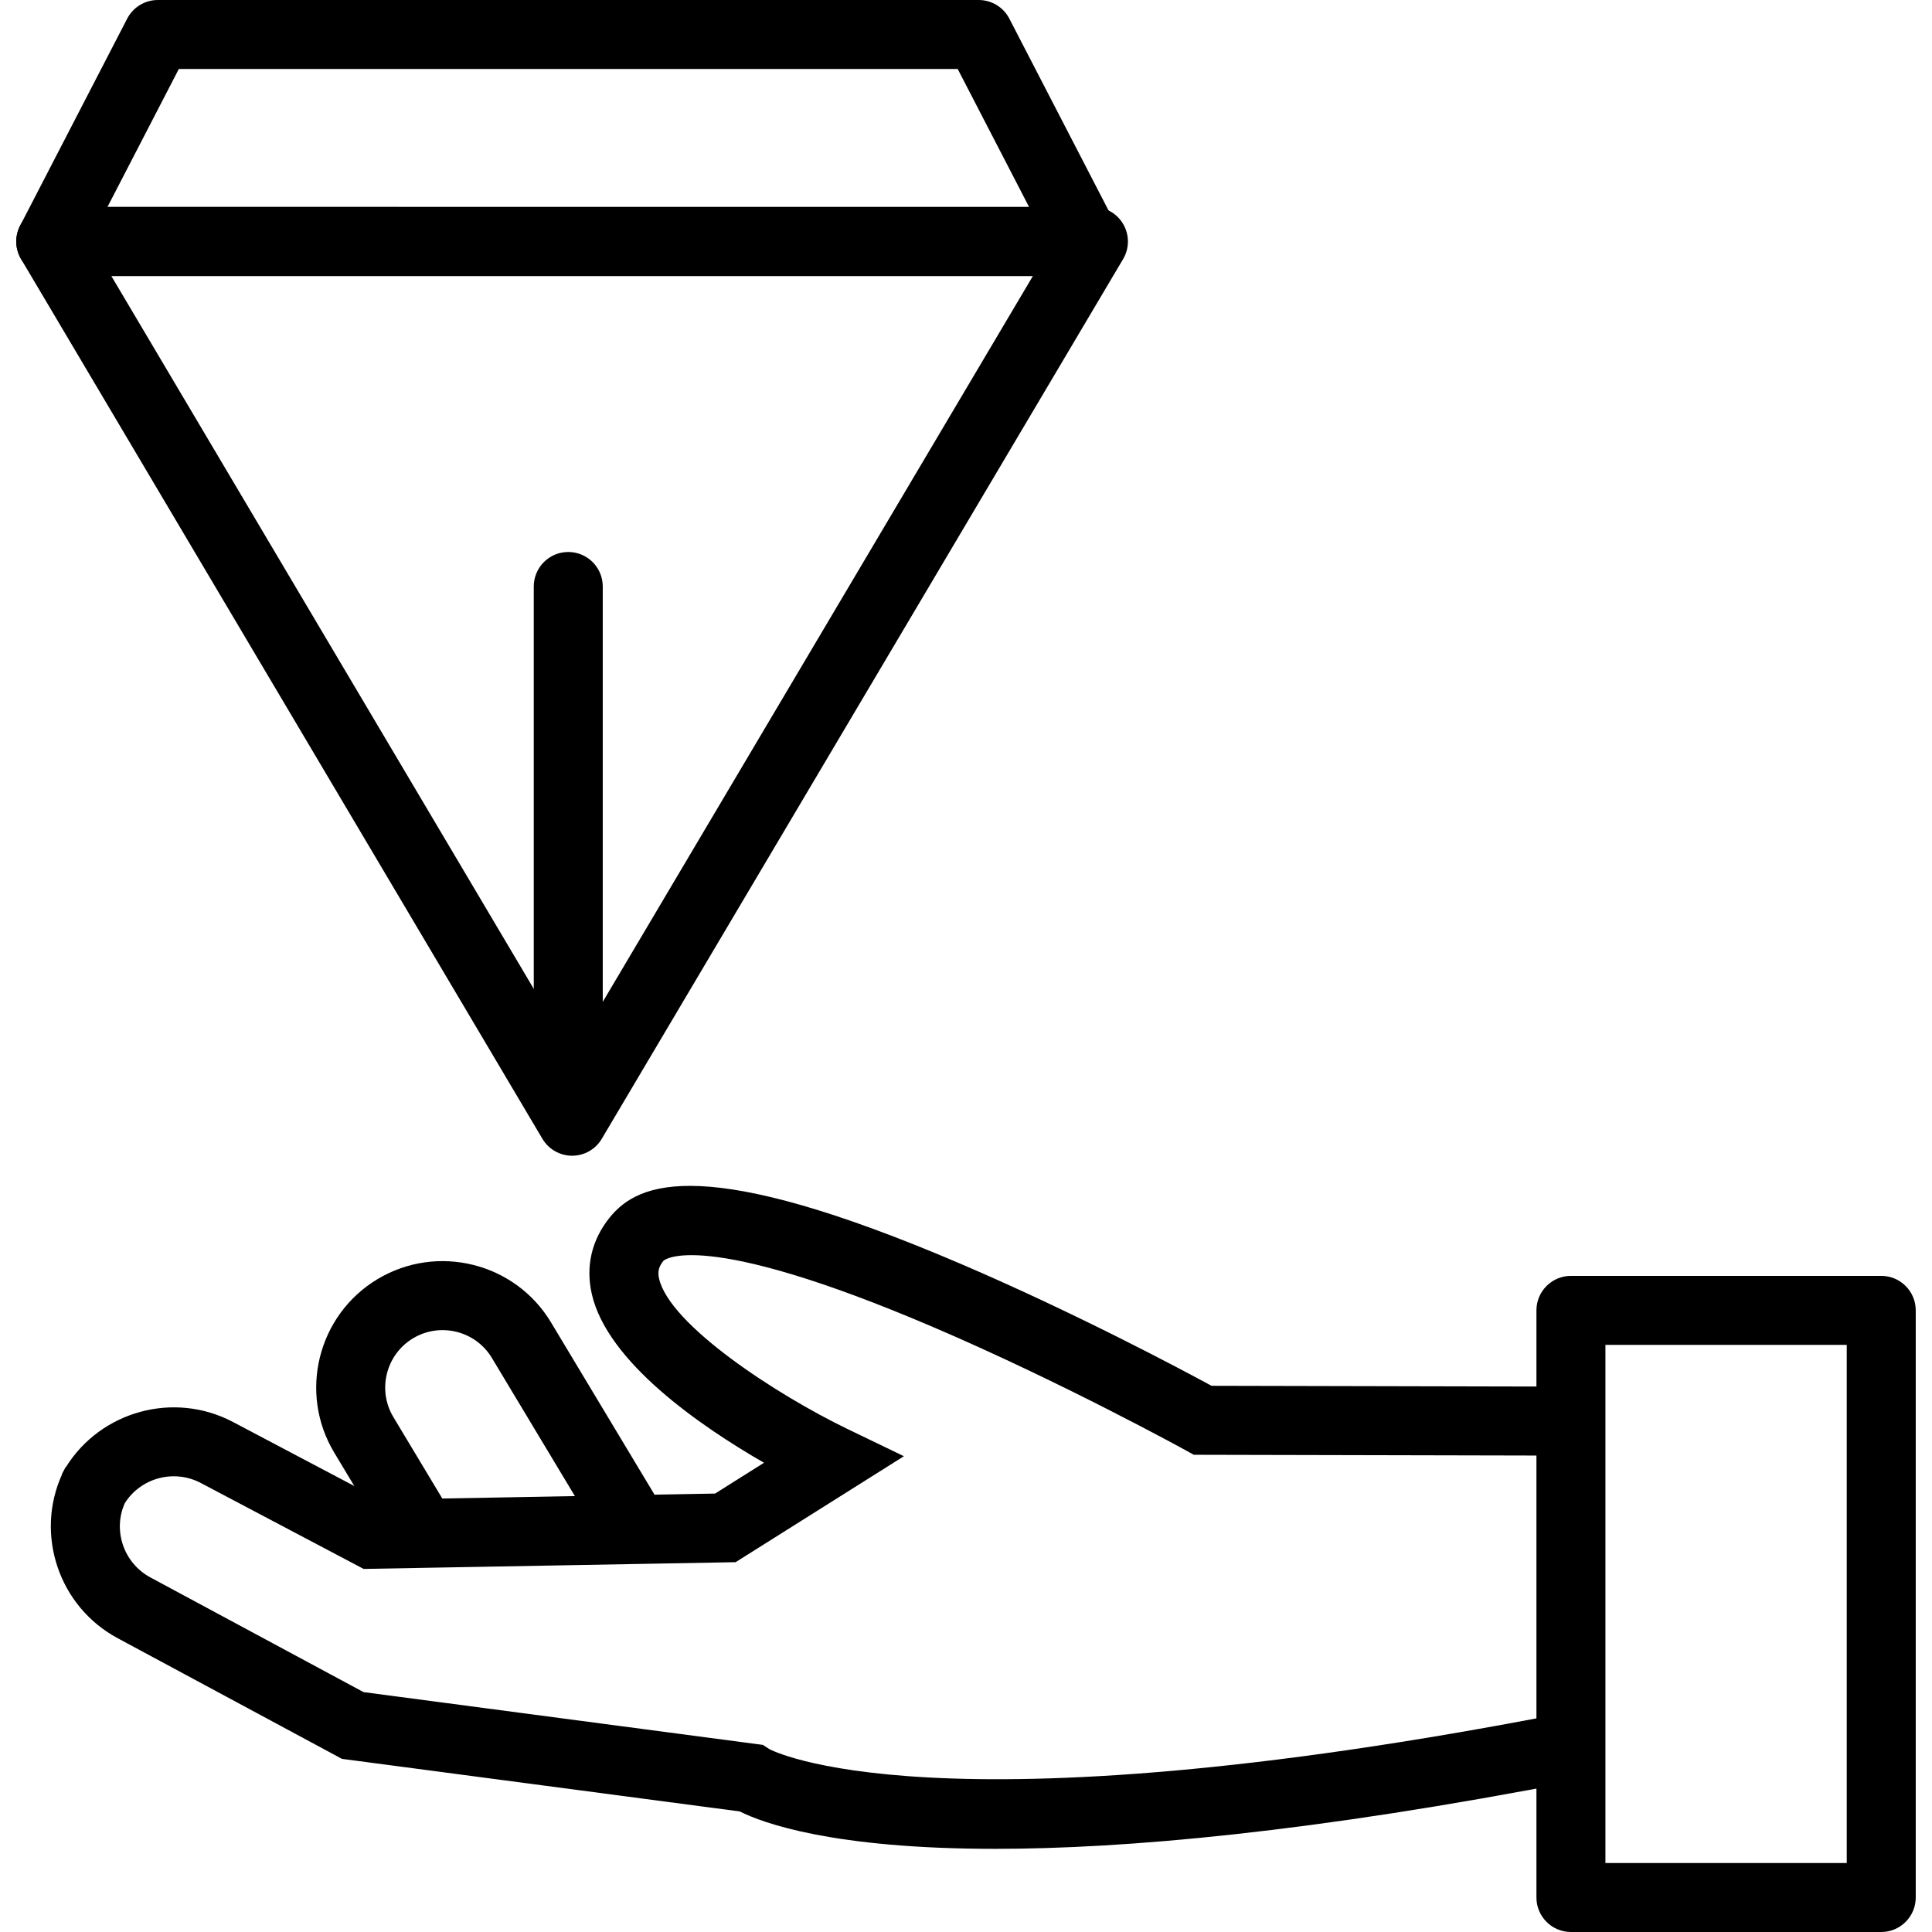 <?xml version="1.0" encoding="iso-8859-1"?>
<!-- Generator: Adobe Illustrator 19.0.0, SVG Export Plug-In . SVG Version: 6.00 Build 0)  -->
<svg version="1.1" xmlns="http://www.w3.org/2000/svg" xmlns:xlink="http://www.w3.org/1999/xlink" x="0px" y="0px"
	 viewBox="0 0 191.145 191.145" style="enable-background:new 0 0 191.145 191.145;" xml:space="preserve">
<g>
	<g>
		<path d="M54.514,130.83c-3.553-5.912-11.257-7.825-17.166-4.277c-5.912,3.552-7.834,11.252-4.28,17.164l5.173,8.608l5.85-3.516
			l-5.171-8.607c-1.613-2.685-0.741-6.182,1.946-7.796c2.683-1.611,6.185-0.742,7.798,1.942l10.233,17.031l5.85-3.517L54.514,130.83
			z"/>
	</g>
</g>
<g>
	<g>
		<path d="M92.327,131.299c12.79,5.473,24.893,12.14,25.015,12.206l0.766,0.425l38.951,0.087l0.017-6.827l-37.21-0.084
			c-2.91-1.579-13.44-7.195-24.813-12.064c-25.32-10.841-31.86-8.144-34.729-4.589c-1.778,2.205-2.394,4.811-1.78,7.542
			c1.517,6.757,10.762,13.109,17.044,16.725l-4.84,3.048l-33.14,0.601l-14.558-7.683c-5.85-3.086-13.087-1.073-16.526,4.463
			L6.5,145.137l-0.382,0.713l-0.002,0.002l0.024,0.012c-2.697,5.938-0.34,13.07,5.501,16.213l22.19,11.938l39.354,5.202
			c2.278,1.142,9.185,3.7,25.295,3.7c12.739,0,31.232-1.601,57.742-6.765l-1.307-6.7c-62.884,12.252-78.713,3.642-78.792,3.601
			l-0.647-0.42l-39.509-5.222l-21.088-11.346c-2.652-1.428-3.734-4.654-2.533-7.345c1.574-2.499,4.855-3.403,7.52-1.999
			l16.111,8.503l36.799-0.667l16.654-10.484l-5.552-2.678c-7.136-3.444-17.647-10.342-18.673-14.899
			c-0.155-0.688-0.032-1.179,0.433-1.758C65.669,124.701,69.198,121.402,92.327,131.299z"/>
	</g>
</g>
<g>
	<g>
		<path d="M186.123,126.23h-30.701c-1.884,0-3.413,1.529-3.413,3.413v58.088c0,1.884,1.529,3.413,3.413,3.413h30.701
			c1.886,0,3.413-1.529,3.413-3.413v-58.088C189.537,127.759,188.008,126.23,186.123,126.23z M182.71,184.318h-23.875v-51.261
			h23.875V184.318z"/>
	</g>
</g>
<g>
	<g>
		<path d="M111.144,22.202c-0.606-1.065-1.737-1.724-2.964-1.724H5.02c-1.225,0-2.359,0.659-2.964,1.724
			c-0.608,1.067-0.596,2.376,0.029,3.43l51.581,87.04c0.616,1.036,1.732,1.672,2.937,1.672s2.321-0.637,2.932-1.672l51.581-87.04
			C111.742,24.578,111.752,23.269,111.144,22.202z M56.603,104.236l-45.59-76.931h91.179L56.603,104.236z"/>
	</g>
</g>
<g>
	<g>
		<path d="M110.453,22.325L99.86,1.845C99.274,0.712,98.105,0,96.829,0H15.615c-1.277,0-2.444,0.712-3.031,1.845L1.991,22.325
			c-0.548,1.058-0.503,2.324,0.116,3.342c0.618,1.017,1.724,1.638,2.915,1.638h102.4c1.191,0,2.297-0.621,2.915-1.638
			C110.957,24.649,110.999,23.383,110.453,22.325z M10.63,20.478l7.062-13.653h77.059l7.062,13.653H10.63z"/>
	</g>
</g>
<g>
	<g>
		<path d="M56.222,54.612c-1.884,0-3.413,1.529-3.413,3.413v47.787c0,1.884,1.529,3.413,3.413,3.413s3.413-1.529,3.413-3.413V58.025
			C59.635,56.141,58.106,54.612,56.222,54.612z"/>
	</g>
</g>
</svg>
